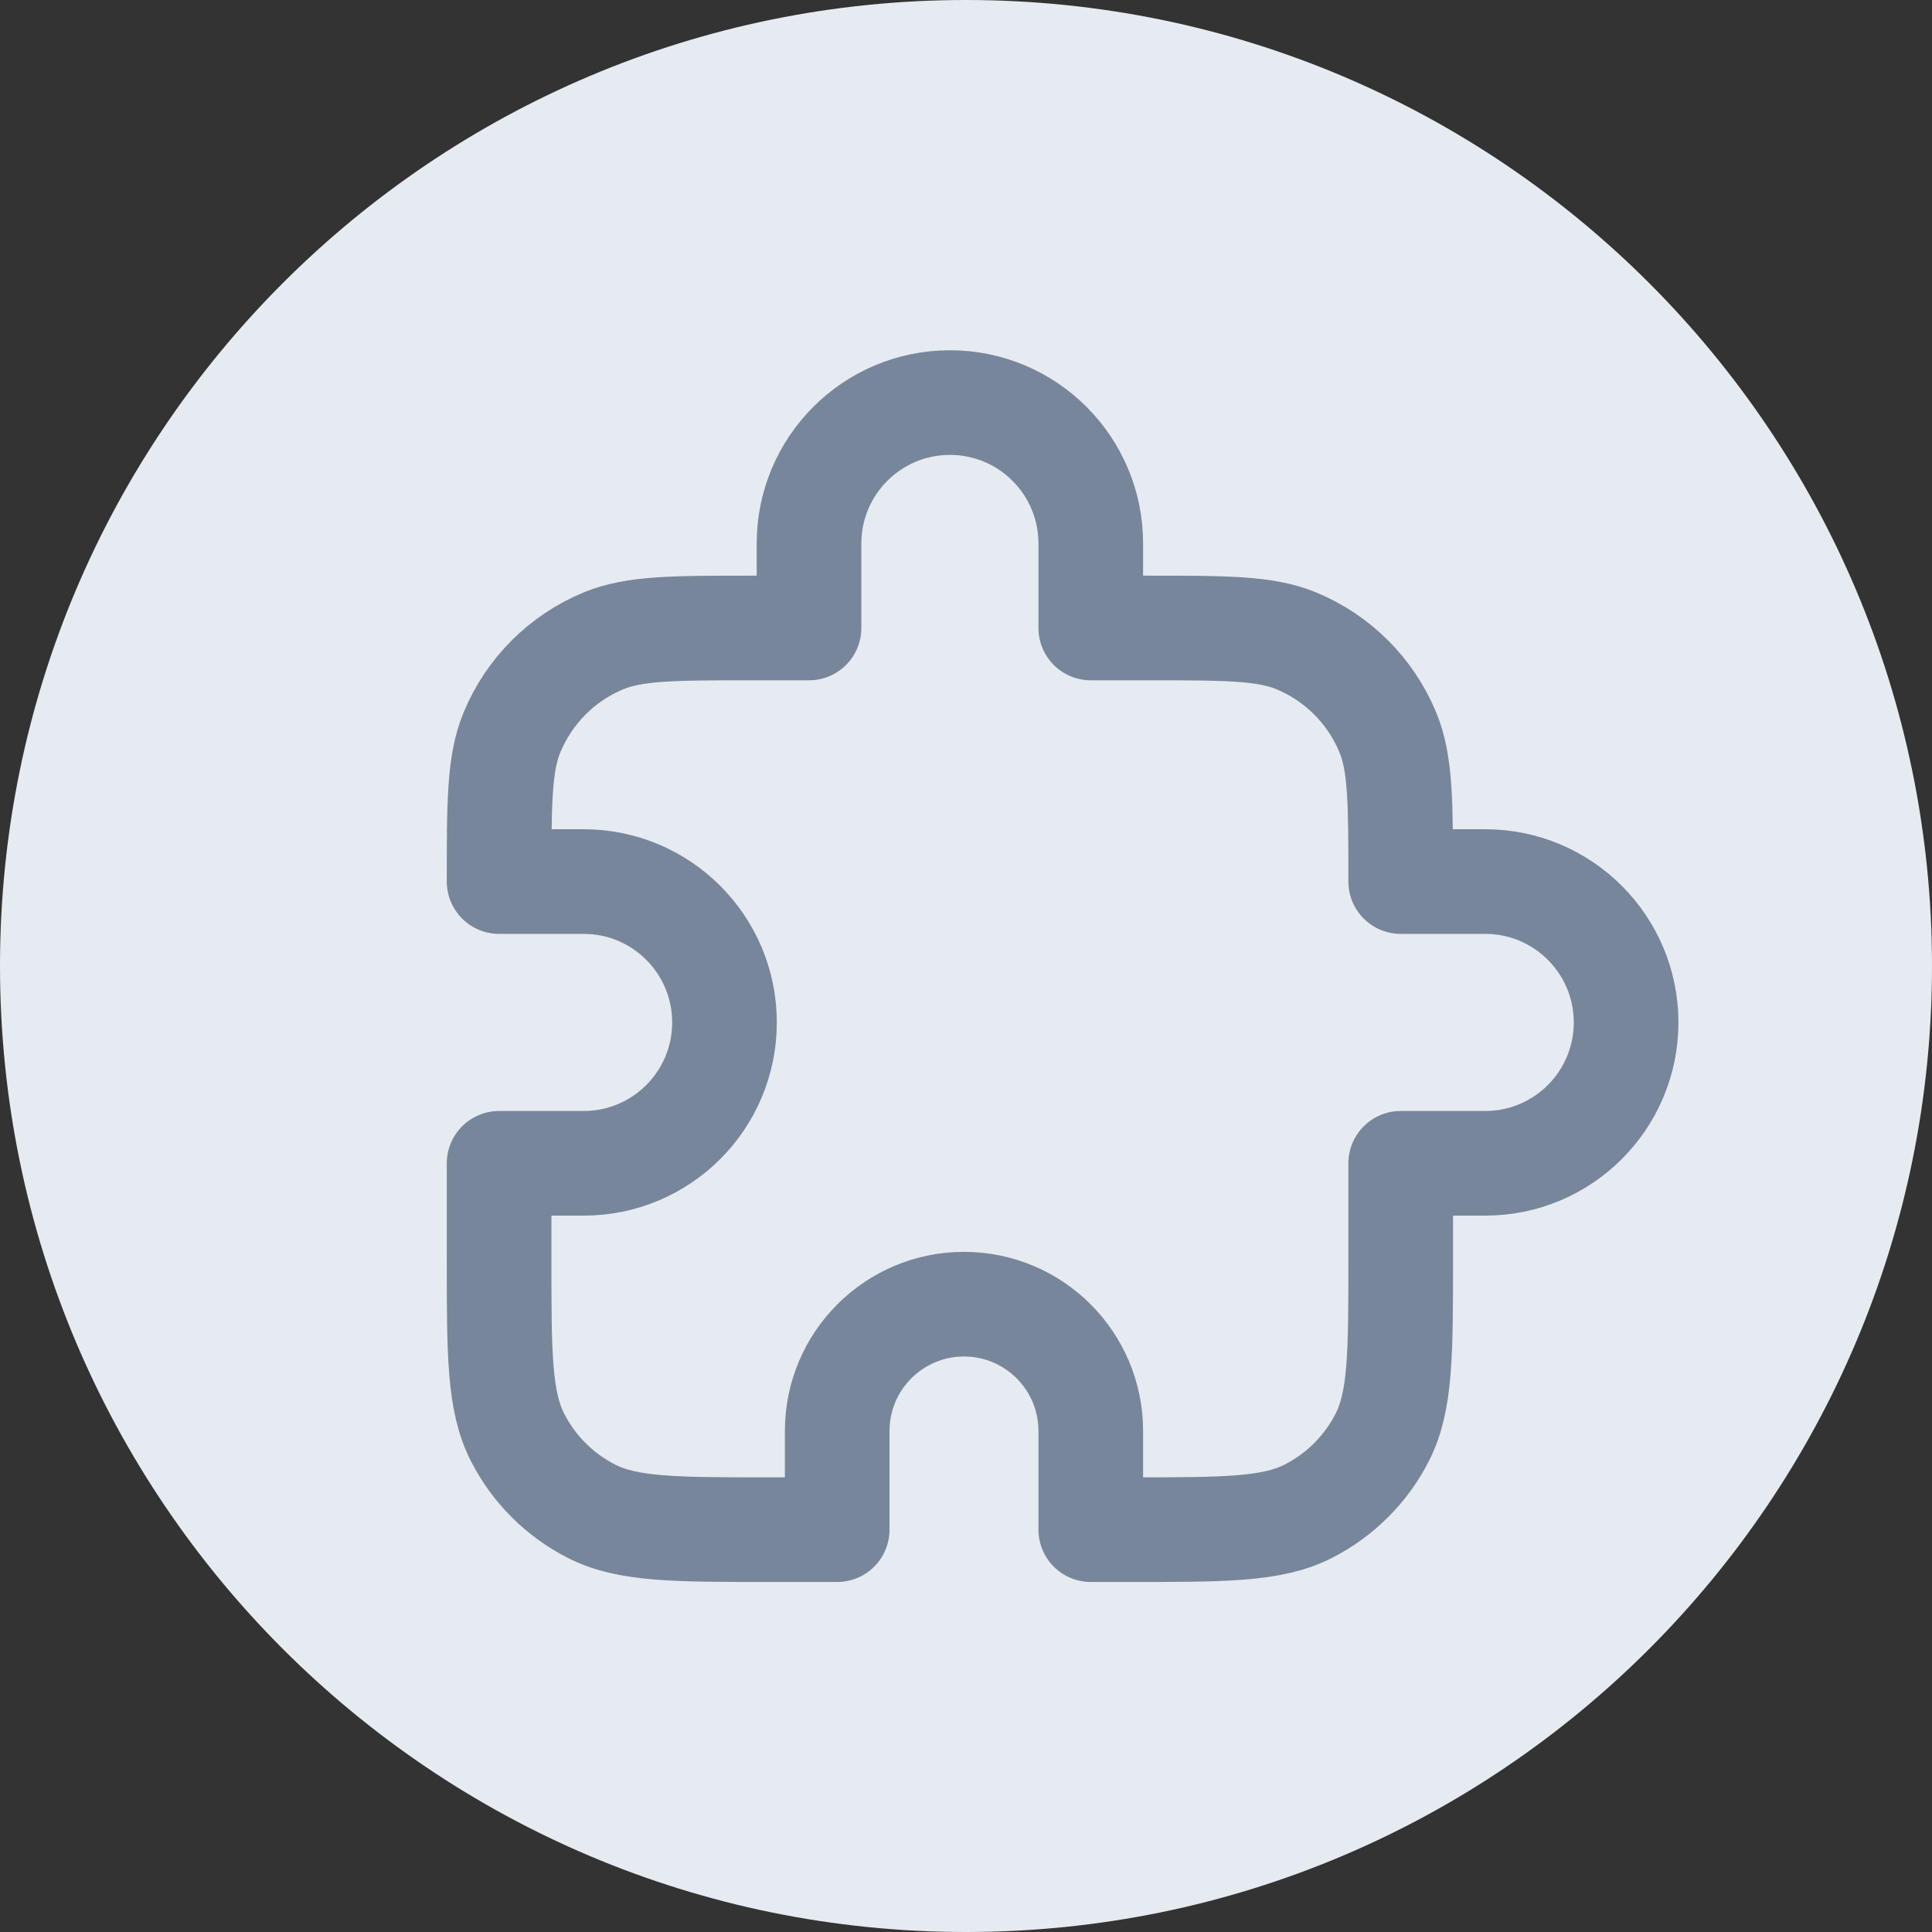 <svg width="28.441px" height="28.441px" viewBox="0 0 24 24" fill="none" xmlns="http://www.w3.org/2000/svg">
<rect x="0" y="0" width="24" height="24" fill="#333333" stroke="none"/>
<path d="M12 24C18.627 24 24 18.627 24 12C24 5.373 18.627 0 12 0C5.373 0 0 5.373 0 12C0 18.627 5.373 24 12 24Z" fill="#E6EBF1"/>
<path d="M10.05 6.751C10.05 5.785 10.834 5.001 11.8 5.001C12.767 5.001 13.55 5.785 13.55 6.751V7.801H14.25C15.229 7.801 15.718 7.801 16.104 7.961C16.618 8.174 17.027 8.583 17.24 9.098C17.4 9.484 17.4 9.973 17.4 10.951H18.45C19.416 10.951 20.2 11.735 20.2 12.701C20.2 13.668 19.416 14.451 18.45 14.451H17.4V15.642C17.4 16.818 17.4 17.406 17.171 17.855C16.97 18.25 16.648 18.571 16.253 18.773C15.804 19.002 15.216 19.002 14.04 19.002H13.55V17.776C13.55 16.907 12.845 16.201 11.975 16.201C11.105 16.201 10.4 16.907 10.4 17.776V19.002H9.56C8.384 19.002 7.796 19.002 7.347 18.773C6.951 18.571 6.63 18.25 6.429 17.855C6.2 17.406 6.2 16.818 6.2 15.642V14.451H7.25C8.217 14.451 9 13.668 9 12.701C9 11.735 8.217 10.951 7.25 10.951H6.2C6.2 9.973 6.2 9.484 6.36 9.098C6.573 8.583 6.982 8.174 7.496 7.961C7.882 7.801 8.372 7.801 9.35 7.801H10.05V6.751Z" stroke="#78869B" stroke-width="1.3" stroke-linecap="round" stroke-linejoin="round"/>
</svg>
